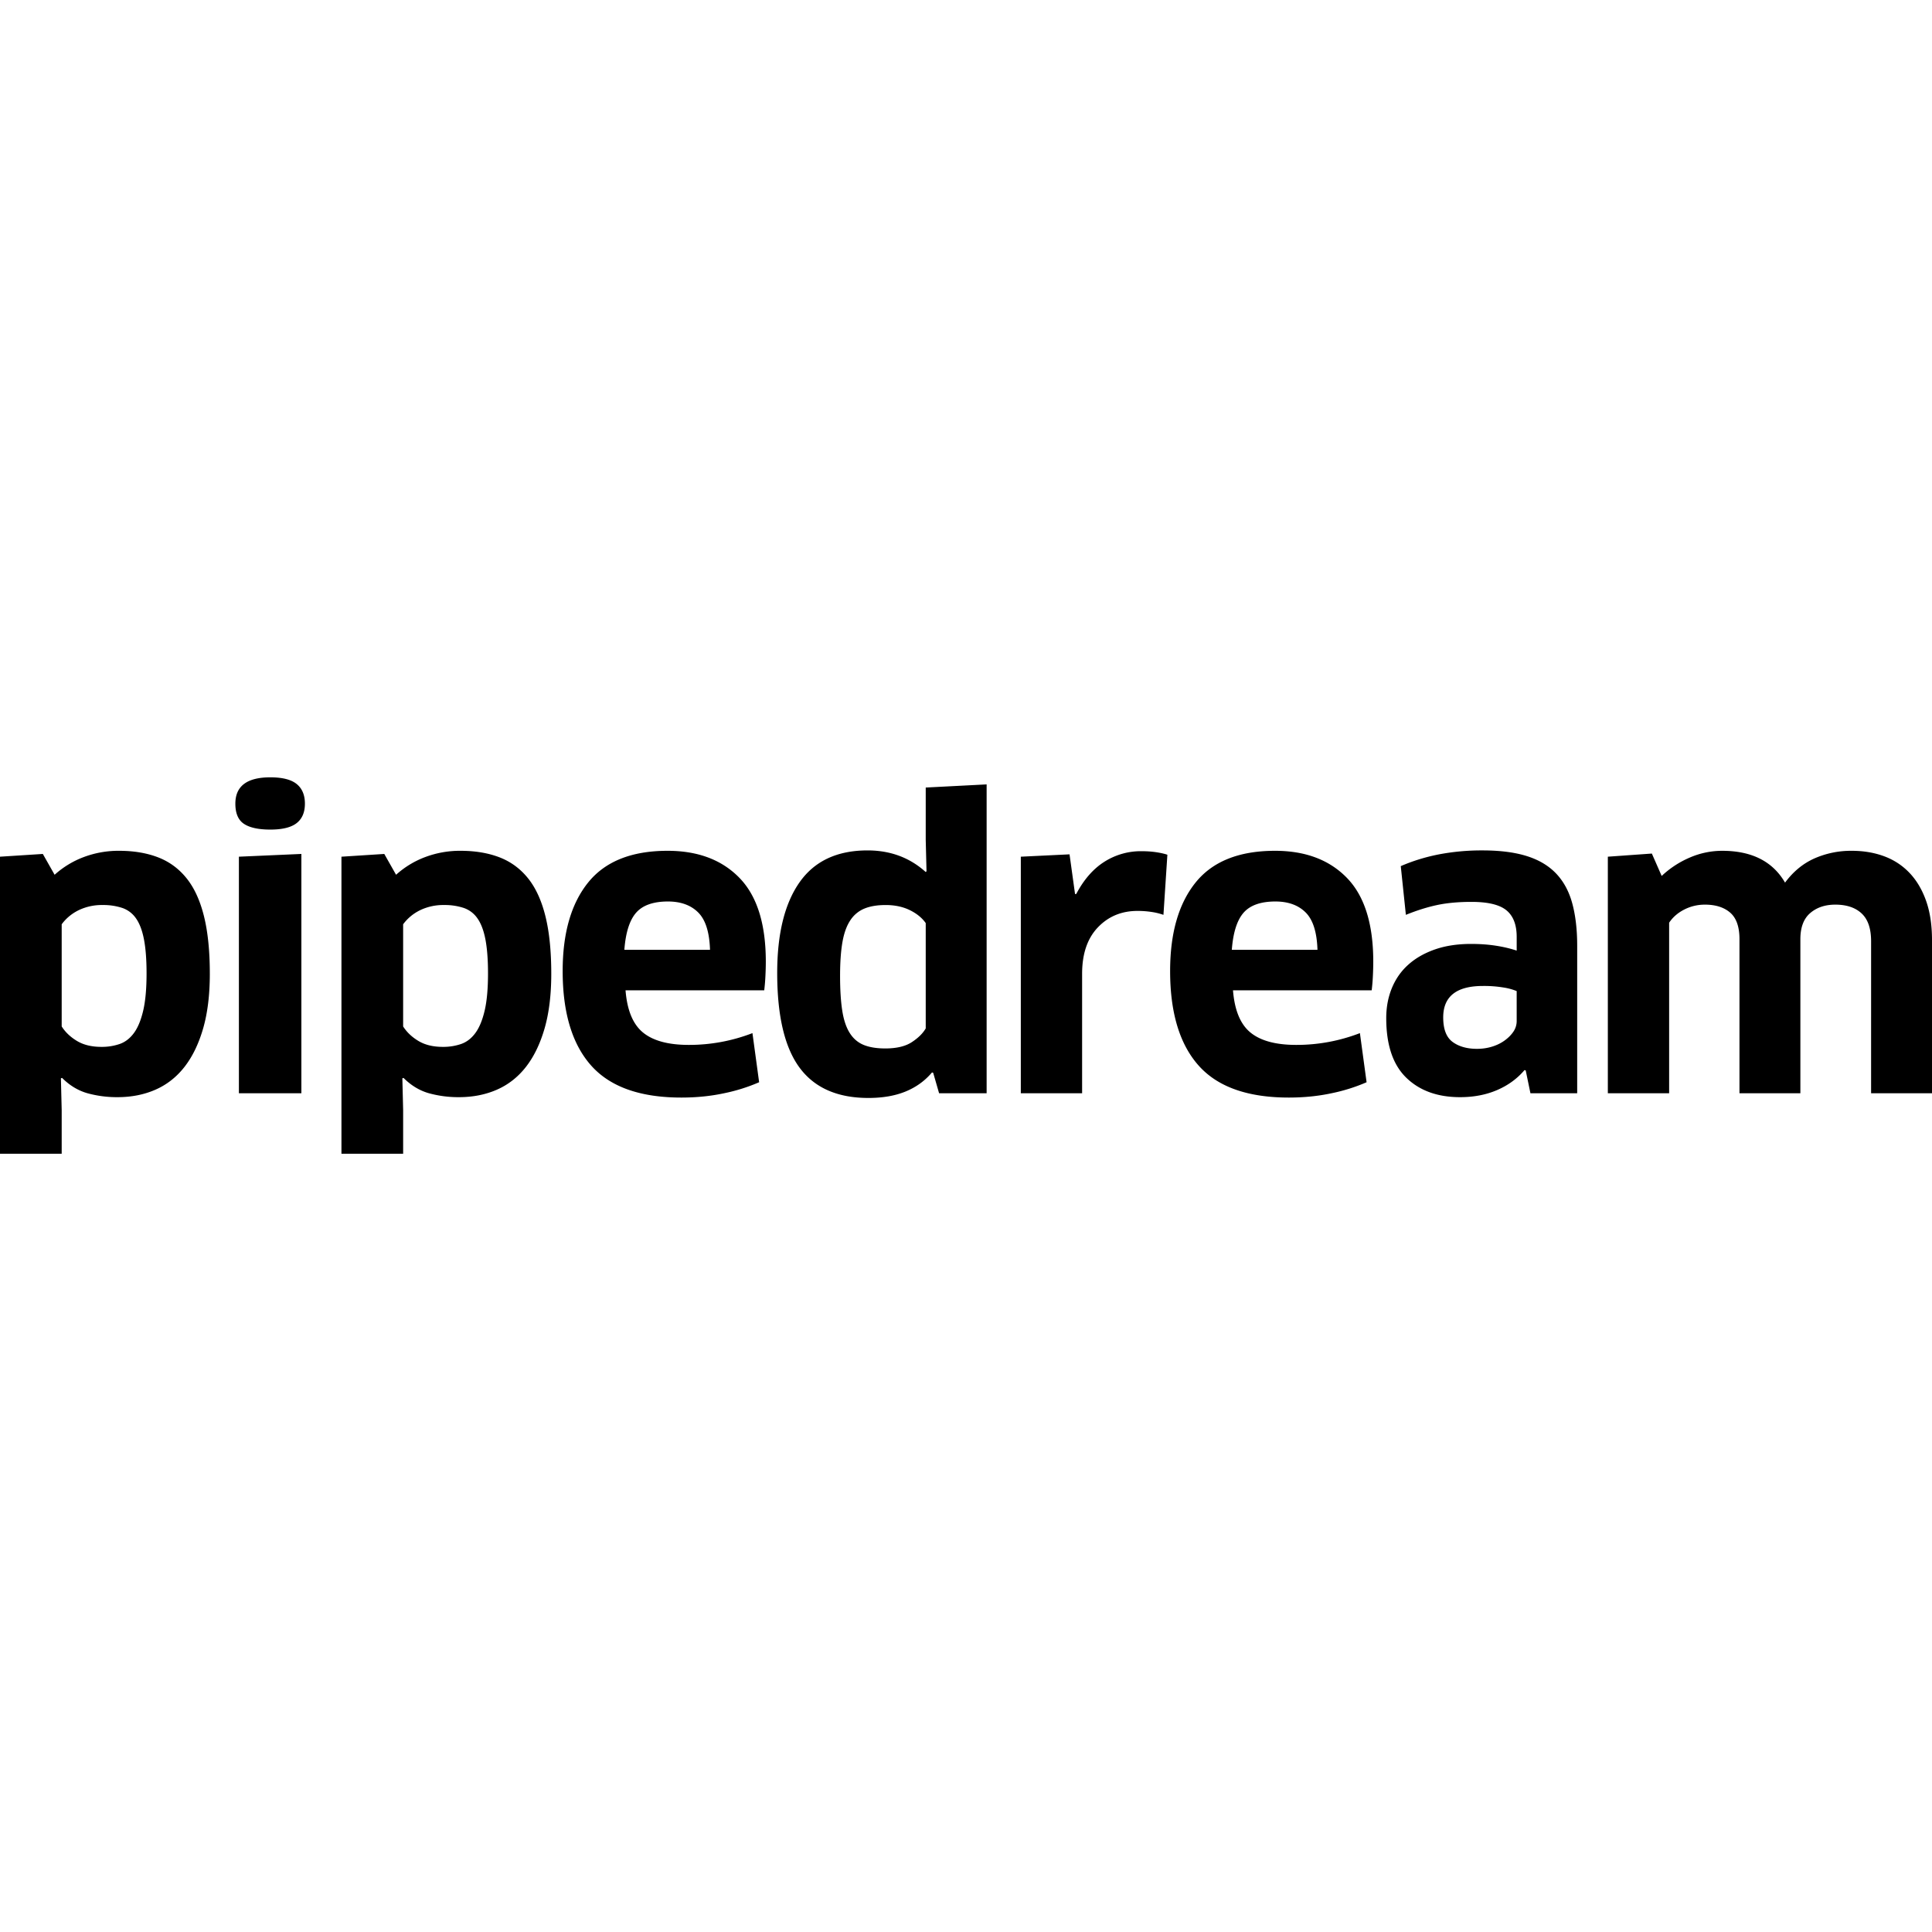 <?xml version="1.0" encoding="utf-8"?>
<!-- Generator: www.svgicons.com -->
<svg xmlns="http://www.w3.org/2000/svg" width="800" height="800" viewBox="0 0 512 100">
<path d="M55.605 52.064c0 5.552-.592 10.38-1.77 14.474c-1.184 4.094-2.831 7.497-4.947 10.205c-2.115 2.707-4.685 4.719-7.705 6.04c-3.02 1.32-6.37 1.978-10.049 1.978c-2.69.02-5.37-.33-7.965-1.042c-2.462-.695-4.705-2.05-6.717-4.06l-.312.103l.208 8.435v11.558H0V21.034l11.35-.729l3.124 5.519a24.163 24.163 0 0 1 7.705-4.686a26.12 26.12 0 0 1 9.372-1.667c3.886 0 7.322.574 10.309 1.72c2.982 1.145 5.5 2.981 7.549 5.518c2.05 2.532 3.592 5.883 4.634 10.048c1.041 4.166 1.562 9.268 1.562 15.307M38.84 51.96c0-3.611-.227-6.593-.677-8.955c-.45-2.362-1.145-4.217-2.082-5.57a7.256 7.256 0 0 0-3.645-2.812a15.979 15.979 0 0 0-5.258-.781a14.105 14.105 0 0 0-6.3 1.353c-1.841.9-3.351 2.154-4.53 3.75v27.072c.97 1.53 2.324 2.812 4.061 3.853c1.737 1.042 3.886 1.562 6.456 1.562a14.49 14.49 0 0 0 4.894-.78c1.458-.521 2.708-1.492 3.749-2.916c1.041-1.42 1.855-3.403 2.447-5.936c.591-2.532.885-5.812.885-9.84m24.47 31.76V21.033l16.557-.729V83.72zM80.804 6.976c0 2.29-.73 4.009-2.187 5.154c-1.458 1.145-3.786 1.718-6.977 1.718c-3.123 0-5.447-.502-6.976-1.51s-2.291-2.792-2.291-5.362C62.373 2.324 65.463 0 71.64 0c3.195 0 5.52.592 6.977 1.77c1.458 1.183 2.187 2.916 2.187 5.207m65.288 45.087c0 5.552-.591 10.38-1.77 14.474c-1.183 4.094-2.83 7.497-4.946 10.205c-2.116 2.707-4.686 4.719-7.705 6.04c-3.02 1.32-6.371 1.978-10.049 1.978c-2.69.02-5.37-.33-7.966-1.042c-2.46-.695-4.704-2.05-6.716-4.06l-.312.103l.208 8.435v11.558H90.488V21.034l11.35-.729l3.124 5.519a24.163 24.163 0 0 1 7.705-4.686a26.12 26.12 0 0 1 9.372-1.667c3.886 0 7.322.574 10.308 1.72c2.982 1.145 5.5 2.981 7.55 5.518c2.05 2.532 3.592 5.883 4.633 10.048c1.042 4.166 1.562 9.268 1.562 15.307m-16.764-.104c0-3.611-.228-6.593-.677-8.955c-.45-2.362-1.146-4.217-2.083-5.57a7.256 7.256 0 0 0-3.644-2.812a15.979 15.979 0 0 0-5.259-.781a14.105 14.105 0 0 0-6.3 1.353c-1.84.9-3.35 2.154-4.53 3.75v27.072c.971 1.53 2.325 2.812 4.062 3.853c1.737 1.042 3.886 1.562 6.456 1.562a14.49 14.49 0 0 0 4.894-.78c1.458-.521 2.707-1.492 3.749-2.916c1.04-1.42 1.855-3.403 2.447-5.936c.591-2.532.885-5.812.885-9.84m51.23 32.905c-10.9 0-18.865-2.83-23.897-8.487c-5.03-5.656-7.549-14.005-7.549-25.043c0-10.067 2.258-17.89 6.768-23.48c4.511-5.586 11.526-8.383 21.034-8.383c8.051 0 14.403 2.395 19.056 7.185c4.653 4.79 6.977 12.183 6.977 22.18c0 1.183-.034 2.46-.105 3.852a52.964 52.964 0 0 1-.312 3.749h-36.757c.416 5.277 1.96 9.007 4.633 11.193c2.675 2.187 6.717 3.28 12.131 3.28a46.596 46.596 0 0 0 16.87-3.123l1.77 13.016a46.716 46.716 0 0 1-9.268 2.915c-3.54.762-7.322 1.146-11.35 1.146m7.602-39.153c-.142-4.652-1.183-7.951-3.124-9.892c-1.94-1.94-4.614-2.915-8.017-2.915c-3.886 0-6.698.989-8.435 2.967c-1.737 1.979-2.778 5.259-3.124 9.84zm60.707 38.007l-1.562-5.414l-.312-.104c-1.874 2.224-4.198 3.904-6.977 5.05c-2.778 1.145-6.072 1.718-9.892 1.718c-8.188 0-14.266-2.674-18.222-8.018c-3.957-5.348-5.936-13.712-5.936-25.095c0-10.413 1.979-18.43 5.936-24.054c3.956-5.623 9.963-8.434 18.014-8.434c6.04 0 11.175 1.907 15.41 5.727l.21-.208l-.21-8.33V2.706l16.14-.833V83.72zm-3.54-45.087c-.97-1.387-2.376-2.533-4.217-3.437c-1.842-.899-3.976-1.353-6.404-1.353c-2.225 0-4.094.312-5.623.937a8.155 8.155 0 0 0-3.749 3.124c-.97 1.458-1.666 3.384-2.082 5.779c-.417 2.395-.625 5.363-.625 8.903c0 3.678.19 6.75.573 9.215c.378 2.462 1.04 4.445 1.978 5.936c.937 1.49 2.168 2.55 3.697 3.176c1.528.624 3.436.937 5.727.937c2.981 0 5.33-.554 7.028-1.666c1.704-1.113 2.935-2.324 3.697-3.645zm25.199 45.087V21.034l12.912-.625l1.458 10.517h.312c2.012-3.82 4.497-6.664 7.445-8.538a17.972 17.972 0 0 1 9.84-2.812c1.387 0 2.675.085 3.853.26c1.183.176 2.187.398 3.02.677l-1.041 15.932a16.911 16.911 0 0 0-3.228-.781a25.024 25.024 0 0 0-3.645-.26c-4.236 0-7.739 1.458-10.517 4.373c-2.778 2.916-4.165 7.01-4.165 12.287V83.72zm71.016 1.146c-10.9 0-18.867-2.83-23.898-8.487c-5.031-5.656-7.55-14.005-7.55-25.043c0-10.067 2.258-17.89 6.77-23.48c4.51-5.586 11.524-8.383 21.033-8.383c8.051 0 14.403 2.395 19.056 7.185c4.652 4.79 6.976 12.183 6.976 22.18c0 1.183-.033 2.46-.104 3.852a52.964 52.964 0 0 1-.312 3.749h-36.758c.417 5.277 1.96 9.007 4.634 11.193c2.674 2.187 6.716 3.28 12.131 3.28a46.596 46.596 0 0 0 16.869-3.123l1.77 13.016a46.716 46.716 0 0 1-9.267 2.915c-3.54.762-7.323 1.146-11.35 1.146m7.601-39.153c-.142-4.652-1.183-7.951-3.124-9.892c-1.94-1.94-4.615-2.915-8.018-2.915c-3.886 0-6.697.989-8.434 2.967c-1.737 1.979-2.779 5.259-3.124 9.84zm55.188 31.968l-.312-.104c-1.94 2.29-4.374 4.06-7.29 5.31c-2.915 1.25-6.176 1.875-9.787 1.875c-5.969 0-10.726-1.718-14.266-5.155c-3.54-3.436-5.31-8.694-5.31-15.775c0-2.916.501-5.585 1.51-8.018c1.007-2.428 2.46-4.497 4.373-6.196c1.907-1.704 4.25-3.038 7.028-4.009c2.779-.97 5.969-1.458 9.58-1.458c2.362 0 4.544.157 6.56.47c2.012.311 3.853.747 5.52 1.3v-3.644c0-3.195-.9-5.538-2.708-7.028c-1.804-1.491-4.894-2.24-9.268-2.24c-3.469 0-6.508.28-9.11.834c-2.604.554-5.364 1.42-8.28 2.603l-1.353-12.912c3.195-1.387 6.58-2.428 10.153-3.124a60.347 60.347 0 0 1 11.506-1.041c4.653 0 8.572.502 11.766 1.51c3.195 1.008 5.78 2.55 7.758 4.633c1.978 2.083 3.403 4.72 4.27 7.914c.865 3.195 1.3 6.944 1.3 11.246V83.72h-12.39zm-2.395-21.034a15.34 15.34 0 0 0-3.436-.937a31.376 31.376 0 0 0-5.519-.417c-7.01 0-10.517 2.779-10.517 8.33c0 3.124.833 5.292 2.5 6.509c1.665 1.216 3.819 1.822 6.455 1.822c1.387 0 2.708-.19 3.957-.573c1.25-.379 2.362-.918 3.332-1.614c.97-.696 1.751-1.477 2.343-2.343a4.97 4.97 0 0 0 .885-2.863zm93.924 27.073V43.422c0-3.333-.833-5.78-2.499-7.341c-1.666-1.562-3.99-2.343-6.977-2.343c-2.707 0-4.927.747-6.664 2.238s-2.603 3.801-2.603 6.925v40.818h-16.14V42.901c0-3.266-.814-5.604-2.447-7.029c-1.633-1.42-3.872-2.134-6.716-2.134c-1.94 0-3.768.435-5.467 1.301c-1.704.866-3.039 2.03-4.009 3.489v45.191h-16.244V21.034l11.662-.833l2.604 5.935a25.417 25.417 0 0 1 7.497-4.894a21.63 21.63 0 0 1 8.538-1.77c7.843 0 13.395 2.812 16.66 8.434c2.154-2.915 4.739-5.05 7.759-6.403a24.03 24.03 0 0 1 9.944-2.031c3.124 0 5.987.488 8.59 1.458c2.604.97 4.842 2.447 6.717 4.425c1.874 1.979 3.332 4.445 4.373 7.393C511.48 35.698 512 39.152 512 43.11v40.61z"/>
</svg>